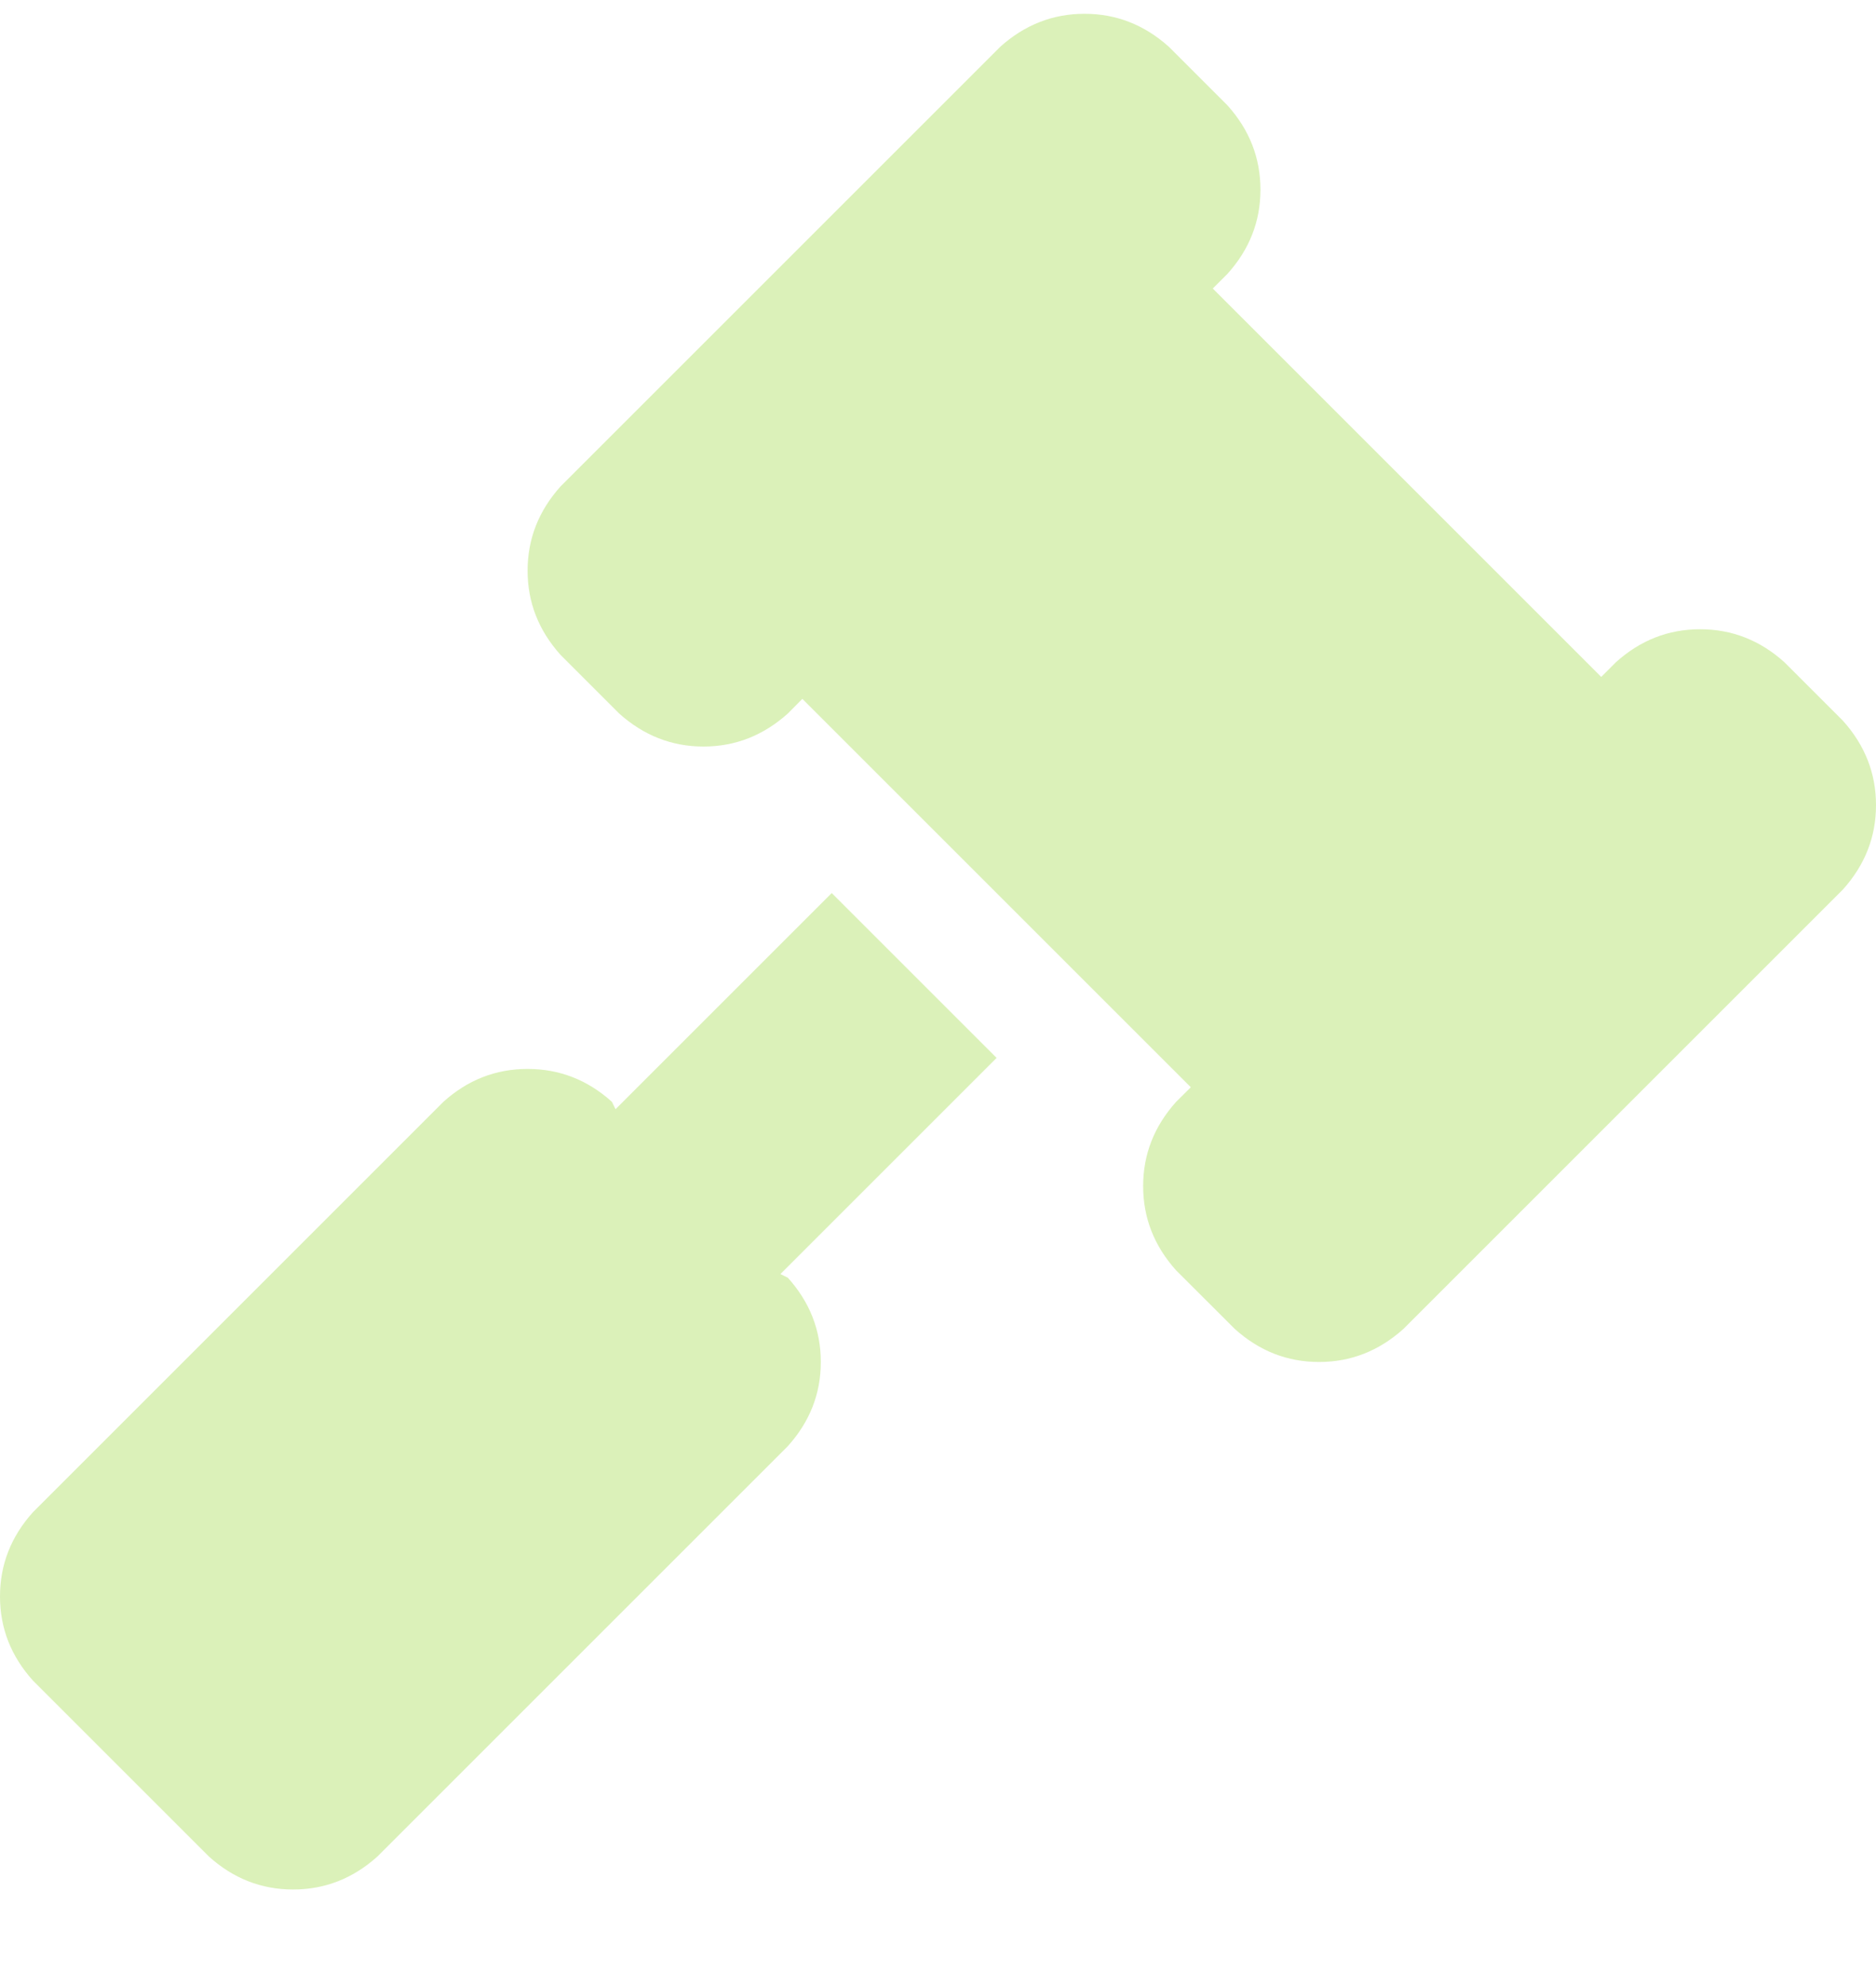 <svg width="17" height="18" viewBox="0 0 17 18" fill="none" xmlns="http://www.w3.org/2000/svg">
<path d="M10.592 0.424L11.123 0.955C11.322 1.176 11.422 1.431 11.422 1.719C11.422 2.007 11.322 2.261 11.123 2.482L10.99 2.615L14.51 6.135L14.643 6.002C14.864 5.803 15.118 5.703 15.406 5.703C15.694 5.703 15.949 5.803 16.17 6.002L16.701 6.533C16.9 6.755 17 7.009 17 7.297C17 7.585 16.9 7.839 16.701 8.061L12.717 12.045C12.495 12.244 12.241 12.344 11.953 12.344C11.665 12.344 11.411 12.244 11.19 12.045L10.658 11.514C10.459 11.292 10.359 11.038 10.359 10.75C10.359 10.462 10.459 10.208 10.658 9.986L10.791 9.854L7.271 6.334L7.139 6.467C6.917 6.666 6.663 6.766 6.375 6.766C6.087 6.766 5.833 6.666 5.611 6.467L5.08 5.936C4.881 5.714 4.781 5.46 4.781 5.172C4.781 4.884 4.881 4.63 5.08 4.408L9.064 0.424C9.286 0.225 9.54 0.125 9.828 0.125C10.116 0.125 10.37 0.225 10.592 0.424ZM5.545 9.986L5.578 10.053L7.537 8.094L9.031 9.588L7.072 11.547L7.139 11.58C7.338 11.801 7.438 12.056 7.438 12.344C7.438 12.632 7.338 12.886 7.139 13.107L3.42 16.826C3.199 17.025 2.944 17.125 2.656 17.125C2.368 17.125 2.114 17.025 1.893 16.826L0.299 15.232C0.1 15.011 0 14.757 0 14.469C0 14.181 0.1 13.926 0.299 13.705L4.018 9.986C4.239 9.787 4.493 9.688 4.781 9.688C5.069 9.688 5.324 9.787 5.545 9.986Z" fill="#DBF1B9"/>
</svg>
